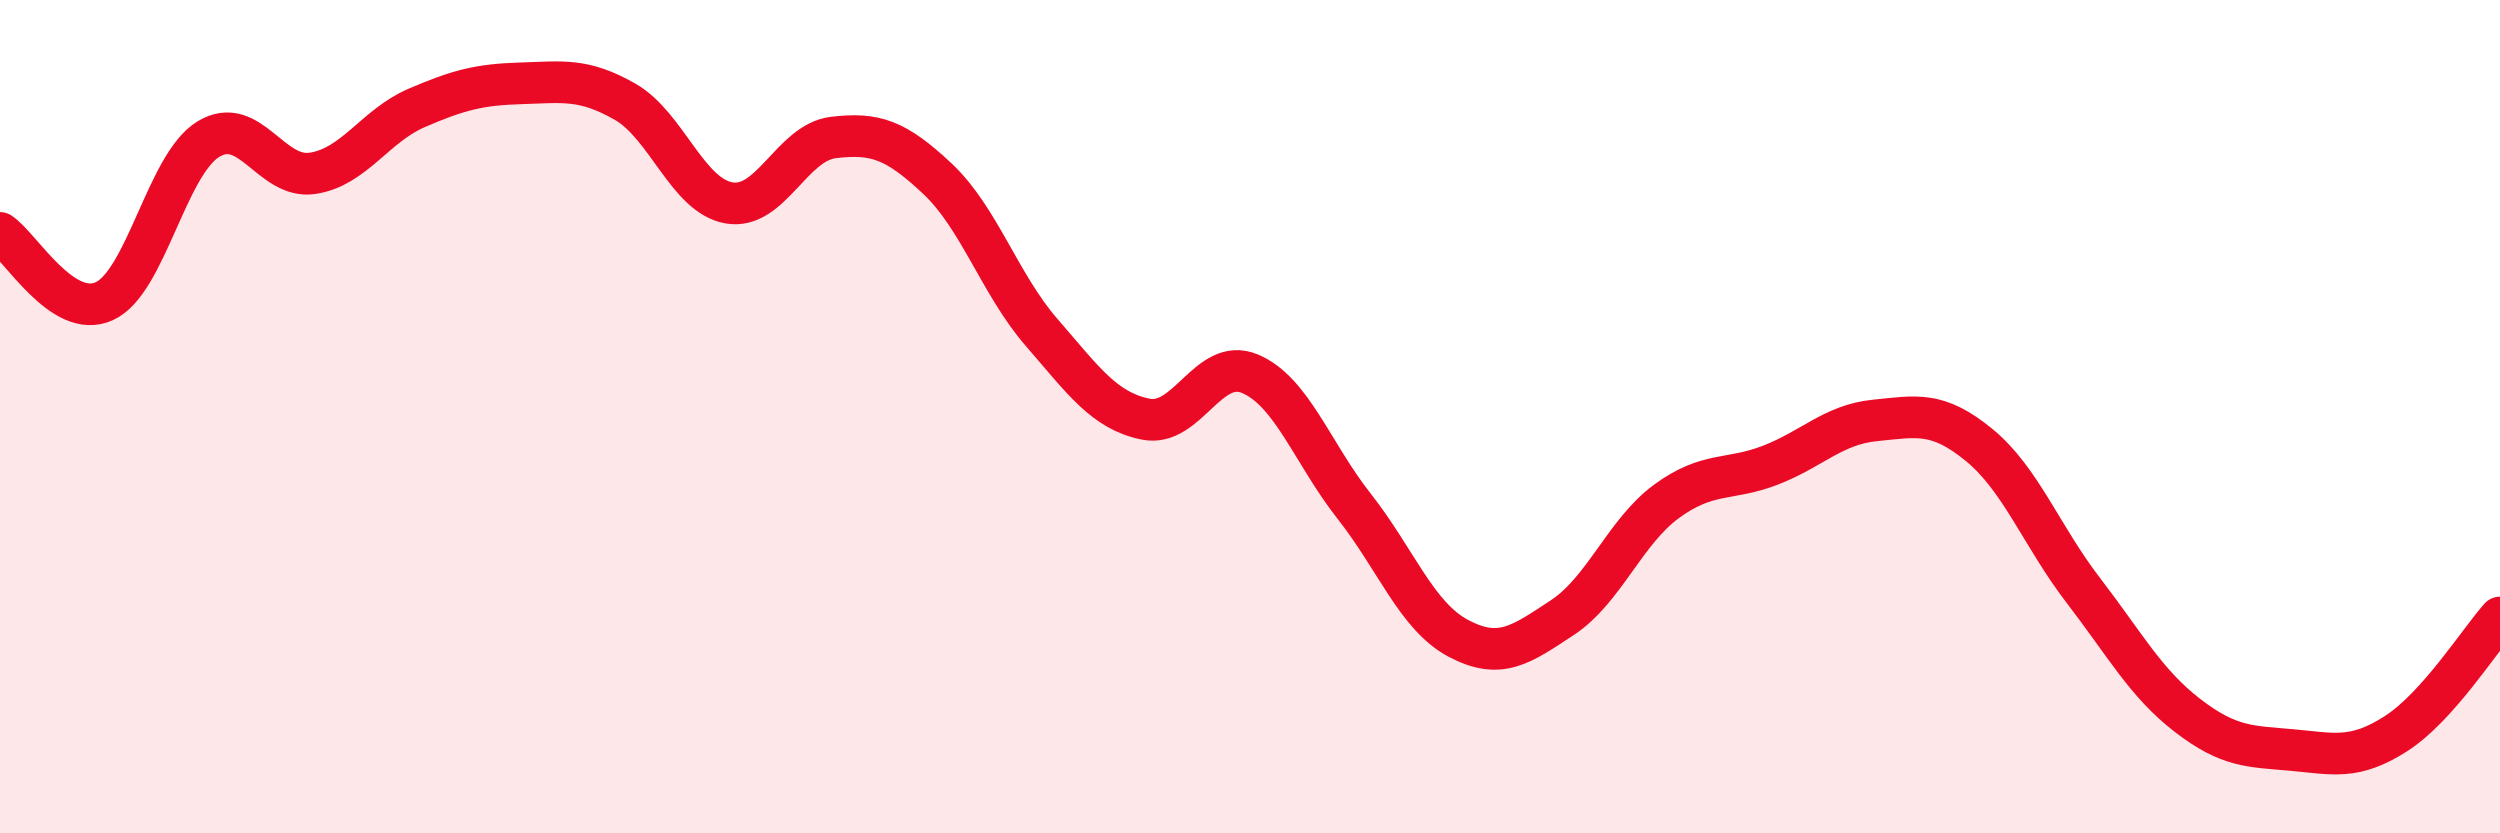 
    <svg width="60" height="20" viewBox="0 0 60 20" xmlns="http://www.w3.org/2000/svg">
      <path
        d="M 0,5.59 C 0.5,5.92 1.5,7.68 2.5,7.23 C 3.5,6.78 4,3.95 5,3.34 C 6,2.73 6.5,4.31 7.5,4.16 C 8.5,4.01 9,3.02 10,2.59 C 11,2.16 11.5,2.03 12.5,2 C 13.5,1.97 14,1.87 15,2.44 C 16,3.01 16.5,4.7 17.5,4.87 C 18.5,5.04 19,3.42 20,3.3 C 21,3.18 21.5,3.35 22.5,4.29 C 23.5,5.23 24,6.83 25,7.98 C 26,9.13 26.5,9.86 27.5,10.06 C 28.5,10.26 29,8.55 30,8.97 C 31,9.39 31.5,10.88 32.5,12.15 C 33.5,13.42 34,14.79 35,15.32 C 36,15.85 36.5,15.48 37.5,14.82 C 38.5,14.16 39,12.76 40,12.03 C 41,11.3 41.5,11.55 42.5,11.16 C 43.5,10.77 44,10.19 45,10.09 C 46,9.99 46.5,9.86 47.5,10.68 C 48.5,11.5 49,12.87 50,14.17 C 51,15.47 51.5,16.4 52.5,17.17 C 53.5,17.94 54,17.91 55,18 C 56,18.09 56.5,18.25 57.5,17.61 C 58.5,16.97 59.5,15.38 60,14.82L60 20L0 20Z"
        fill="#EB0A25"
        opacity="0.1"
        stroke-linecap="round"
        stroke-linejoin="round"
      />
      <path
        d="M 0,5.59 C 0.5,5.92 1.5,7.68 2.5,7.23 C 3.5,6.78 4,3.95 5,3.34 C 6,2.73 6.5,4.31 7.5,4.16 C 8.5,4.01 9,3.02 10,2.59 C 11,2.16 11.5,2.03 12.5,2 C 13.5,1.97 14,1.87 15,2.44 C 16,3.01 16.5,4.7 17.5,4.87 C 18.5,5.04 19,3.42 20,3.3 C 21,3.18 21.5,3.35 22.5,4.29 C 23.5,5.23 24,6.83 25,7.98 C 26,9.13 26.5,9.86 27.5,10.06 C 28.5,10.26 29,8.55 30,8.97 C 31,9.39 31.5,10.88 32.5,12.15 C 33.5,13.42 34,14.79 35,15.32 C 36,15.85 36.5,15.48 37.5,14.82 C 38.5,14.16 39,12.76 40,12.03 C 41,11.3 41.5,11.55 42.5,11.16 C 43.5,10.77 44,10.19 45,10.09 C 46,9.99 46.5,9.86 47.5,10.68 C 48.5,11.5 49,12.87 50,14.17 C 51,15.47 51.5,16.4 52.5,17.17 C 53.5,17.94 54,17.91 55,18 C 56,18.09 56.5,18.25 57.5,17.61 C 58.5,16.97 59.5,15.38 60,14.82"
        stroke="#EB0A25"
        stroke-width="1"
        fill="none"
        stroke-linecap="round"
        stroke-linejoin="round"
      />
    </svg>
  
